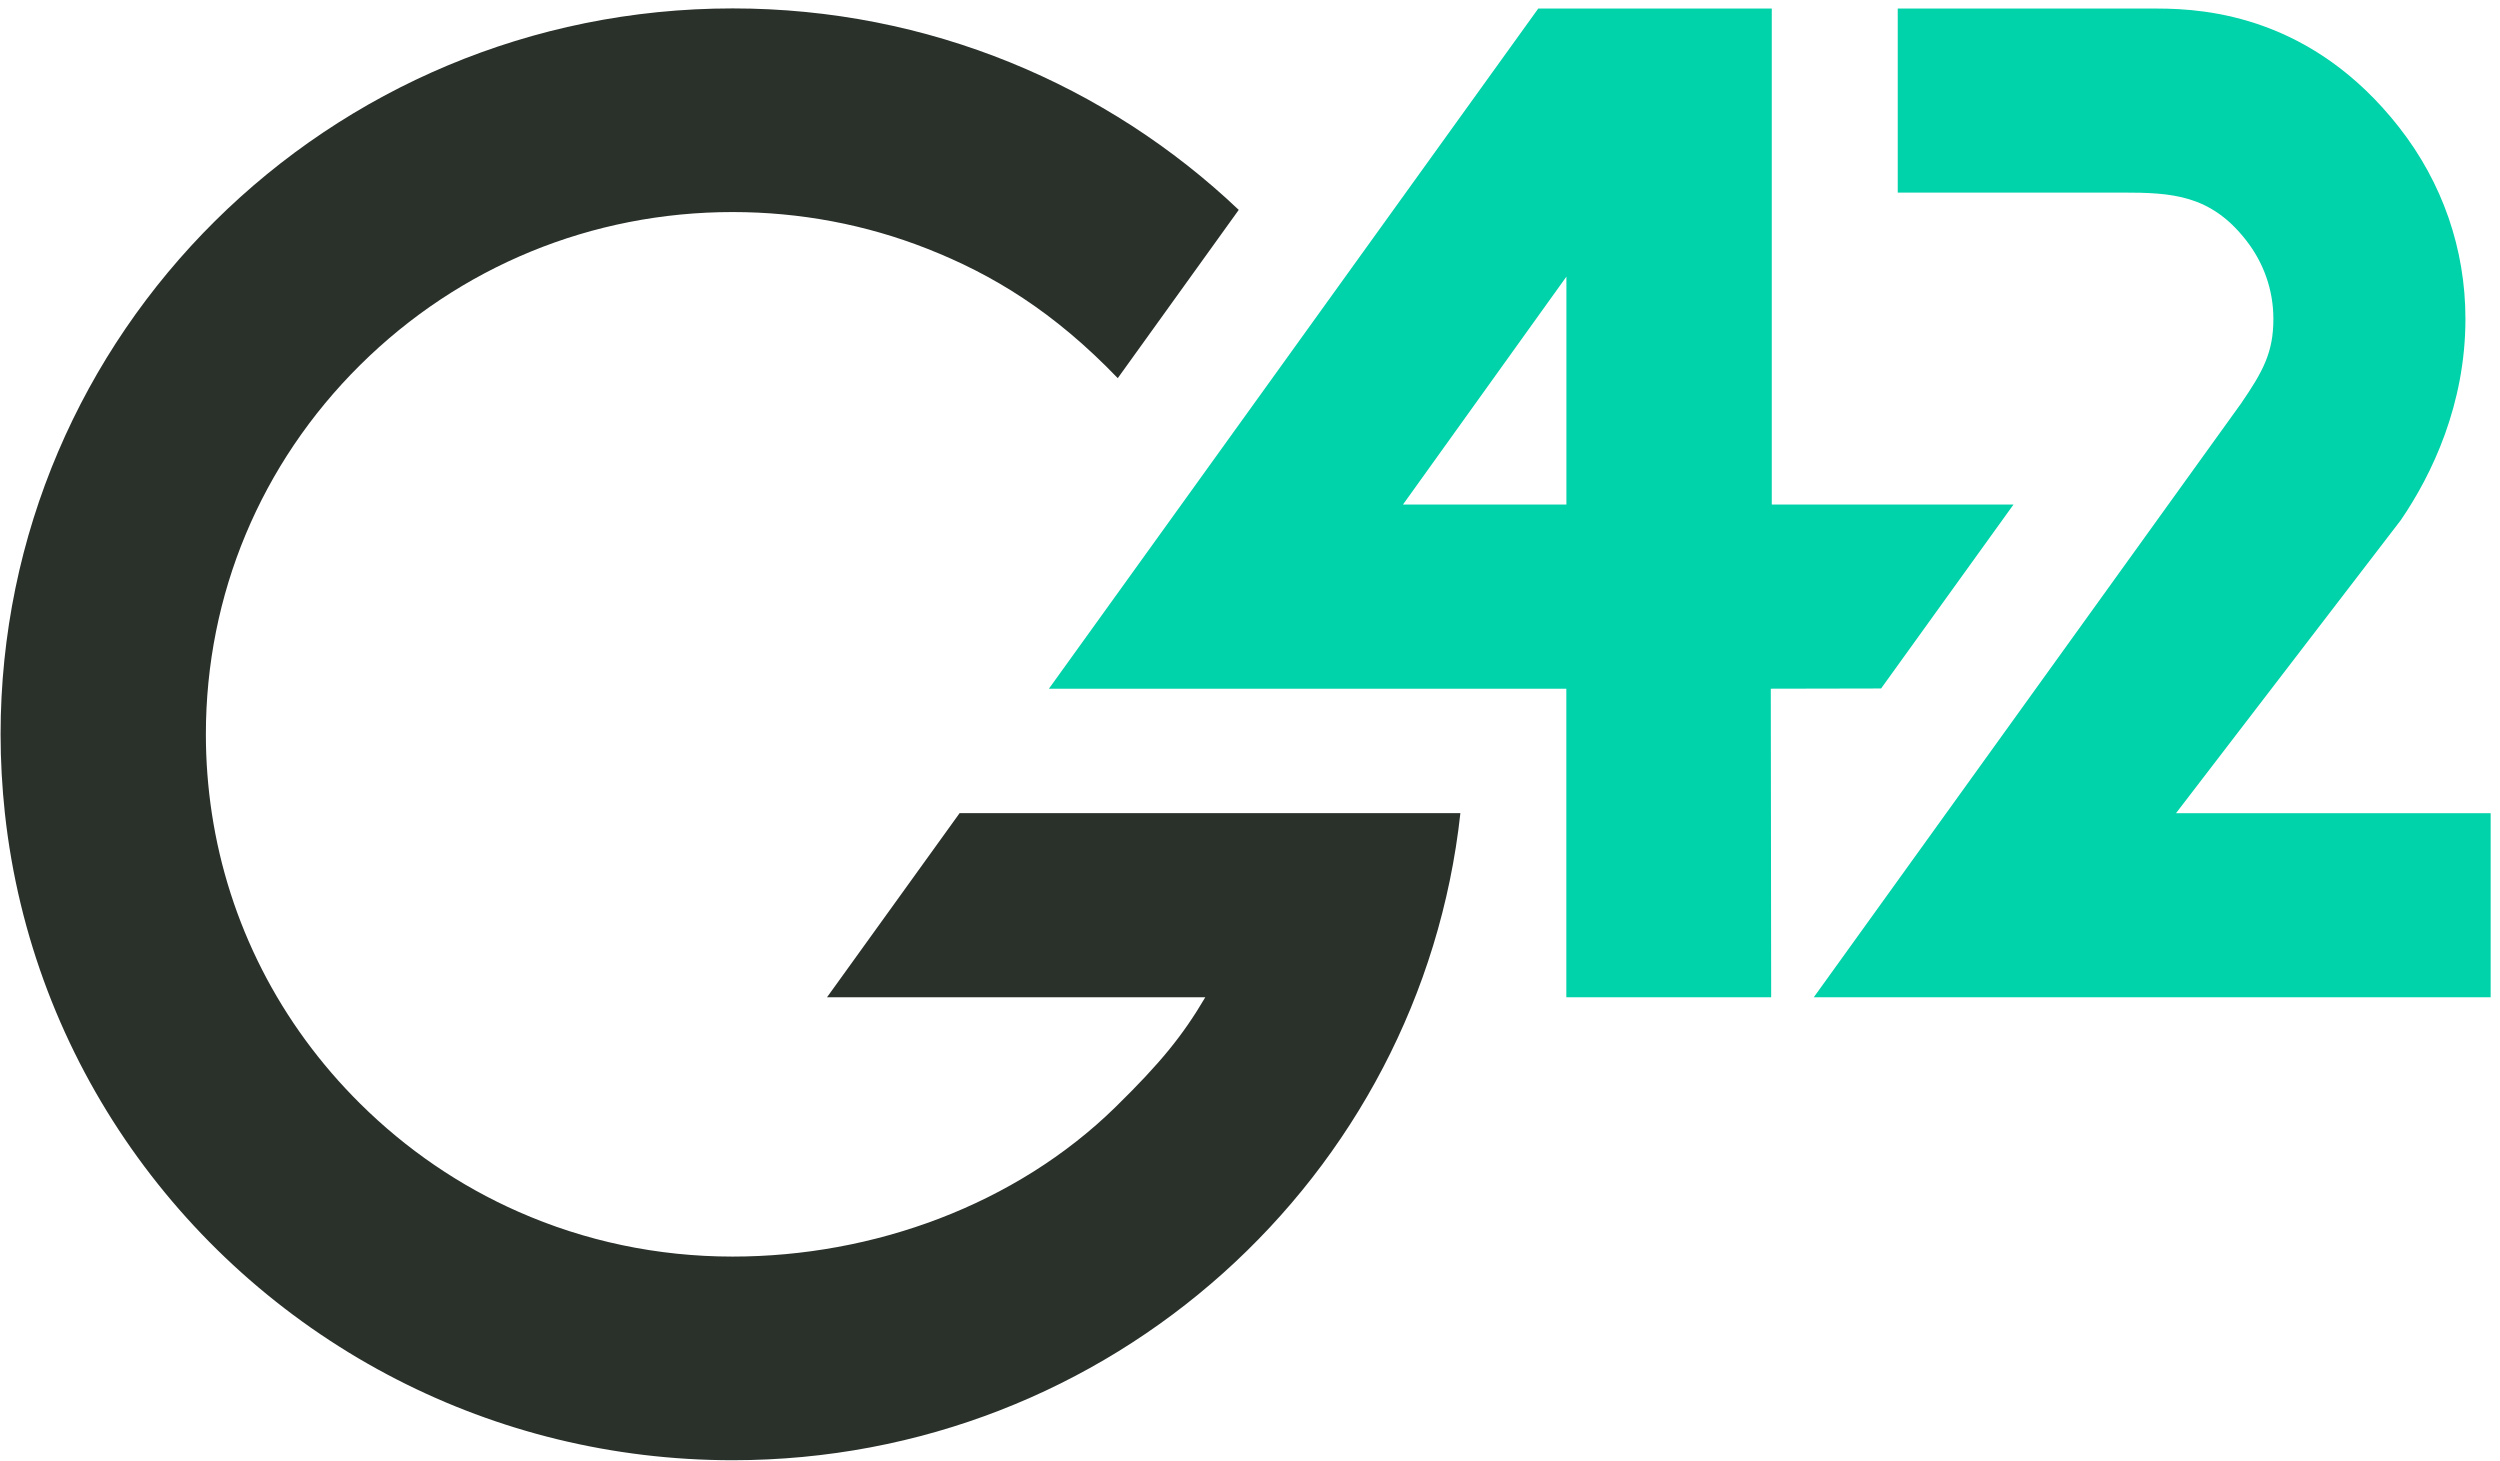 <?xml version="1.0" encoding="utf-8"?>
<svg xmlns="http://www.w3.org/2000/svg" width="231" height="135" viewBox="0 0 231 135" fill="none">
<path d="M186.054 46.62L163.712 46.62L163.712 0.791L142.134 0.791L96.92 63.636L144.729 63.636L144.729 92.145L163.656 92.145L163.621 63.636L173.812 63.616L186.047 46.62H186.054ZM129.634 46.62L144.736 25.561L144.736 46.62L129.634 46.62Z" fill="#00D2A9"/>
<path d="M230.136 92.145L167.595 92.145L207.084 37.266C209.108 34.307 210.061 32.562 210.061 29.472C210.061 26.823 209.185 24.305 207.536 22.195C204.26 18.008 200.713 17.794 196.129 17.794L175.351 17.794L175.351 0.791L199.328 0.791C204.017 0.791 213.706 1.584 221.678 11.765C225.685 16.884 227.806 23.009 227.806 29.465C227.806 37.363 224.725 43.833 221.838 48.054L201.06 75.142L230.136 75.142L230.136 92.138V92.145Z" fill="#00D2A9"/>
<path d="M134.938 75.135L88.667 75.135L76.417 92.145L111.371 92.145C109.278 95.697 107.226 98.222 103.087 102.278C93.842 111.342 80.688 116.108 67.688 116.108C60.752 116.108 54.033 114.68 47.877 111.955C42.5 109.583 37.561 106.223 33.276 101.974C25.84 94.601 21.11 85.268 19.573 75.149C19.211 72.755 19.023 70.321 19.023 67.851C19.023 54.959 24.087 42.84 33.276 33.728C42.465 24.616 54.687 19.594 67.688 19.594C73.941 19.594 80.014 20.753 85.655 22.974C91.742 25.368 97.383 28.81 103.281 34.942L114.46 19.394C102.315 7.861 85.843 0.777 67.695 0.777C30.341 0.777 0.054 30.81 0.054 67.851C0.054 70.314 0.194 72.749 0.451 75.149C2.941 98.001 17.006 117.405 36.713 127.489C45.992 132.242 56.53 134.925 67.695 134.925C102.565 134.925 131.265 108.755 134.938 75.149H134.924L134.938 75.135Z" fill="#2A312B"/>
</svg>